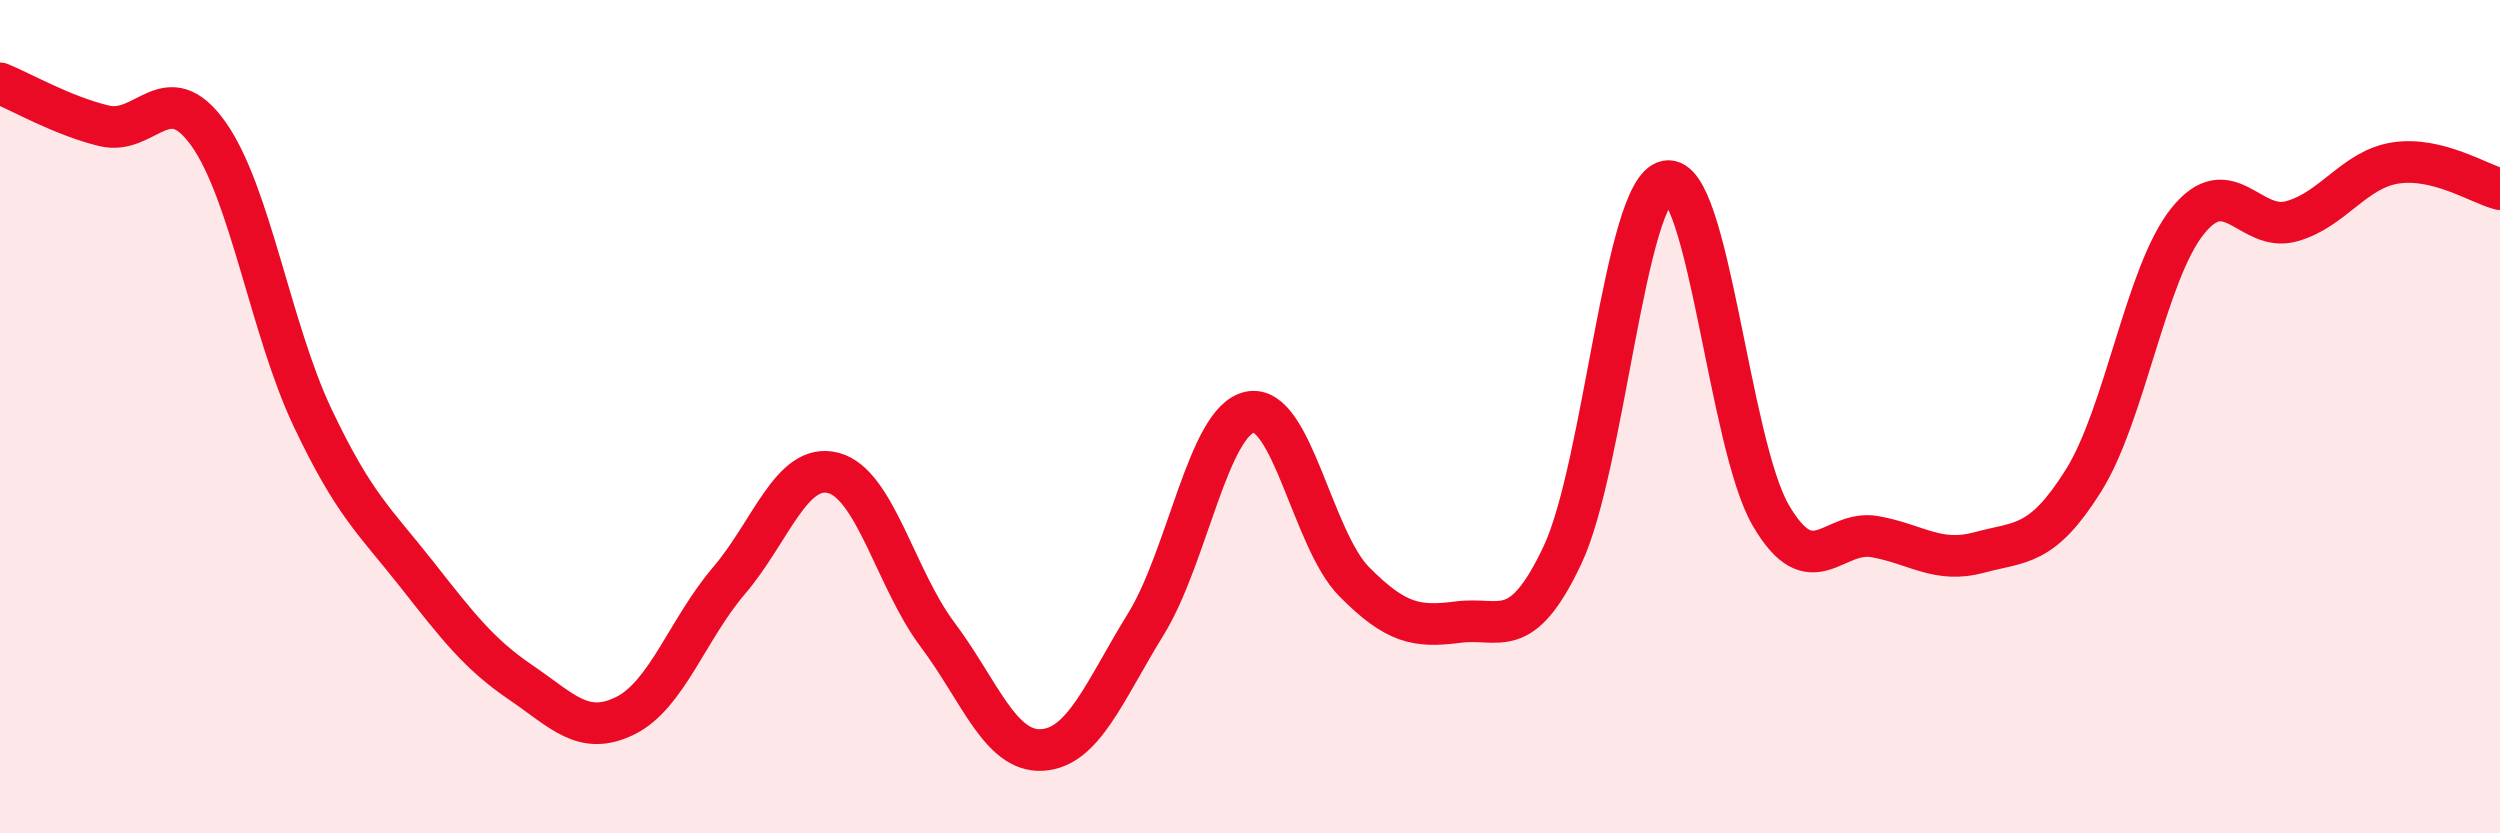 
    <svg width="60" height="20" viewBox="0 0 60 20" xmlns="http://www.w3.org/2000/svg">
      <path
        d="M 0,2 C 0.5,2.2 1.5,2.78 2.5,3.02 C 3.5,3.26 4,1.81 5,3.21 C 6,4.61 6.5,7.91 7.5,10.02 C 8.5,12.13 9,12.51 10,13.78 C 11,15.05 11.5,15.7 12.5,16.38 C 13.5,17.06 14,17.67 15,17.18 C 16,16.69 16.5,15.1 17.5,13.93 C 18.5,12.76 19,11.09 20,11.35 C 21,11.61 21.5,13.9 22.5,15.23 C 23.5,16.56 24,18.05 25,18 C 26,17.95 26.5,16.6 27.5,14.98 C 28.5,13.36 29,10.09 30,9.89 C 31,9.69 31.5,12.95 32.5,13.96 C 33.5,14.97 34,15.06 35,14.93 C 36,14.8 36.5,15.44 37.5,13.32 C 38.5,11.2 39,4.54 40,4.35 C 41,4.16 41.5,10.66 42.5,12.37 C 43.5,14.08 44,12.7 45,12.88 C 46,13.06 46.5,13.53 47.5,13.26 C 48.5,12.99 49,13.13 50,11.54 C 51,9.95 51.5,6.56 52.5,5.31 C 53.5,4.06 54,5.59 55,5.31 C 56,5.03 56.5,4.06 57.5,3.91 C 58.5,3.76 59.5,4.41 60,4.54L60 20L0 20Z"
        fill="#EB0A25"
        opacity="0.1"
        stroke-linecap="round"
        stroke-linejoin="round"
      />
      <path
        d="M 0,2 C 0.5,2.2 1.5,2.78 2.5,3.02 C 3.5,3.26 4,1.81 5,3.21 C 6,4.61 6.5,7.91 7.5,10.02 C 8.5,12.13 9,12.51 10,13.78 C 11,15.05 11.5,15.7 12.5,16.38 C 13.5,17.06 14,17.67 15,17.18 C 16,16.69 16.5,15.1 17.5,13.93 C 18.5,12.76 19,11.09 20,11.35 C 21,11.61 21.5,13.9 22.5,15.23 C 23.5,16.56 24,18.05 25,18 C 26,17.95 26.5,16.6 27.5,14.98 C 28.5,13.36 29,10.09 30,9.89 C 31,9.69 31.5,12.95 32.5,13.96 C 33.5,14.97 34,15.06 35,14.93 C 36,14.8 36.5,15.44 37.5,13.32 C 38.5,11.2 39,4.54 40,4.35 C 41,4.16 41.5,10.66 42.5,12.37 C 43.5,14.08 44,12.7 45,12.88 C 46,13.06 46.5,13.53 47.5,13.26 C 48.5,12.99 49,13.13 50,11.54 C 51,9.95 51.5,6.56 52.5,5.31 C 53.5,4.06 54,5.59 55,5.31 C 56,5.03 56.5,4.06 57.5,3.91 C 58.5,3.76 59.5,4.41 60,4.54"
        stroke="#EB0A25"
        stroke-width="1"
        fill="none"
        stroke-linecap="round"
        stroke-linejoin="round"
      />
    </svg>
  